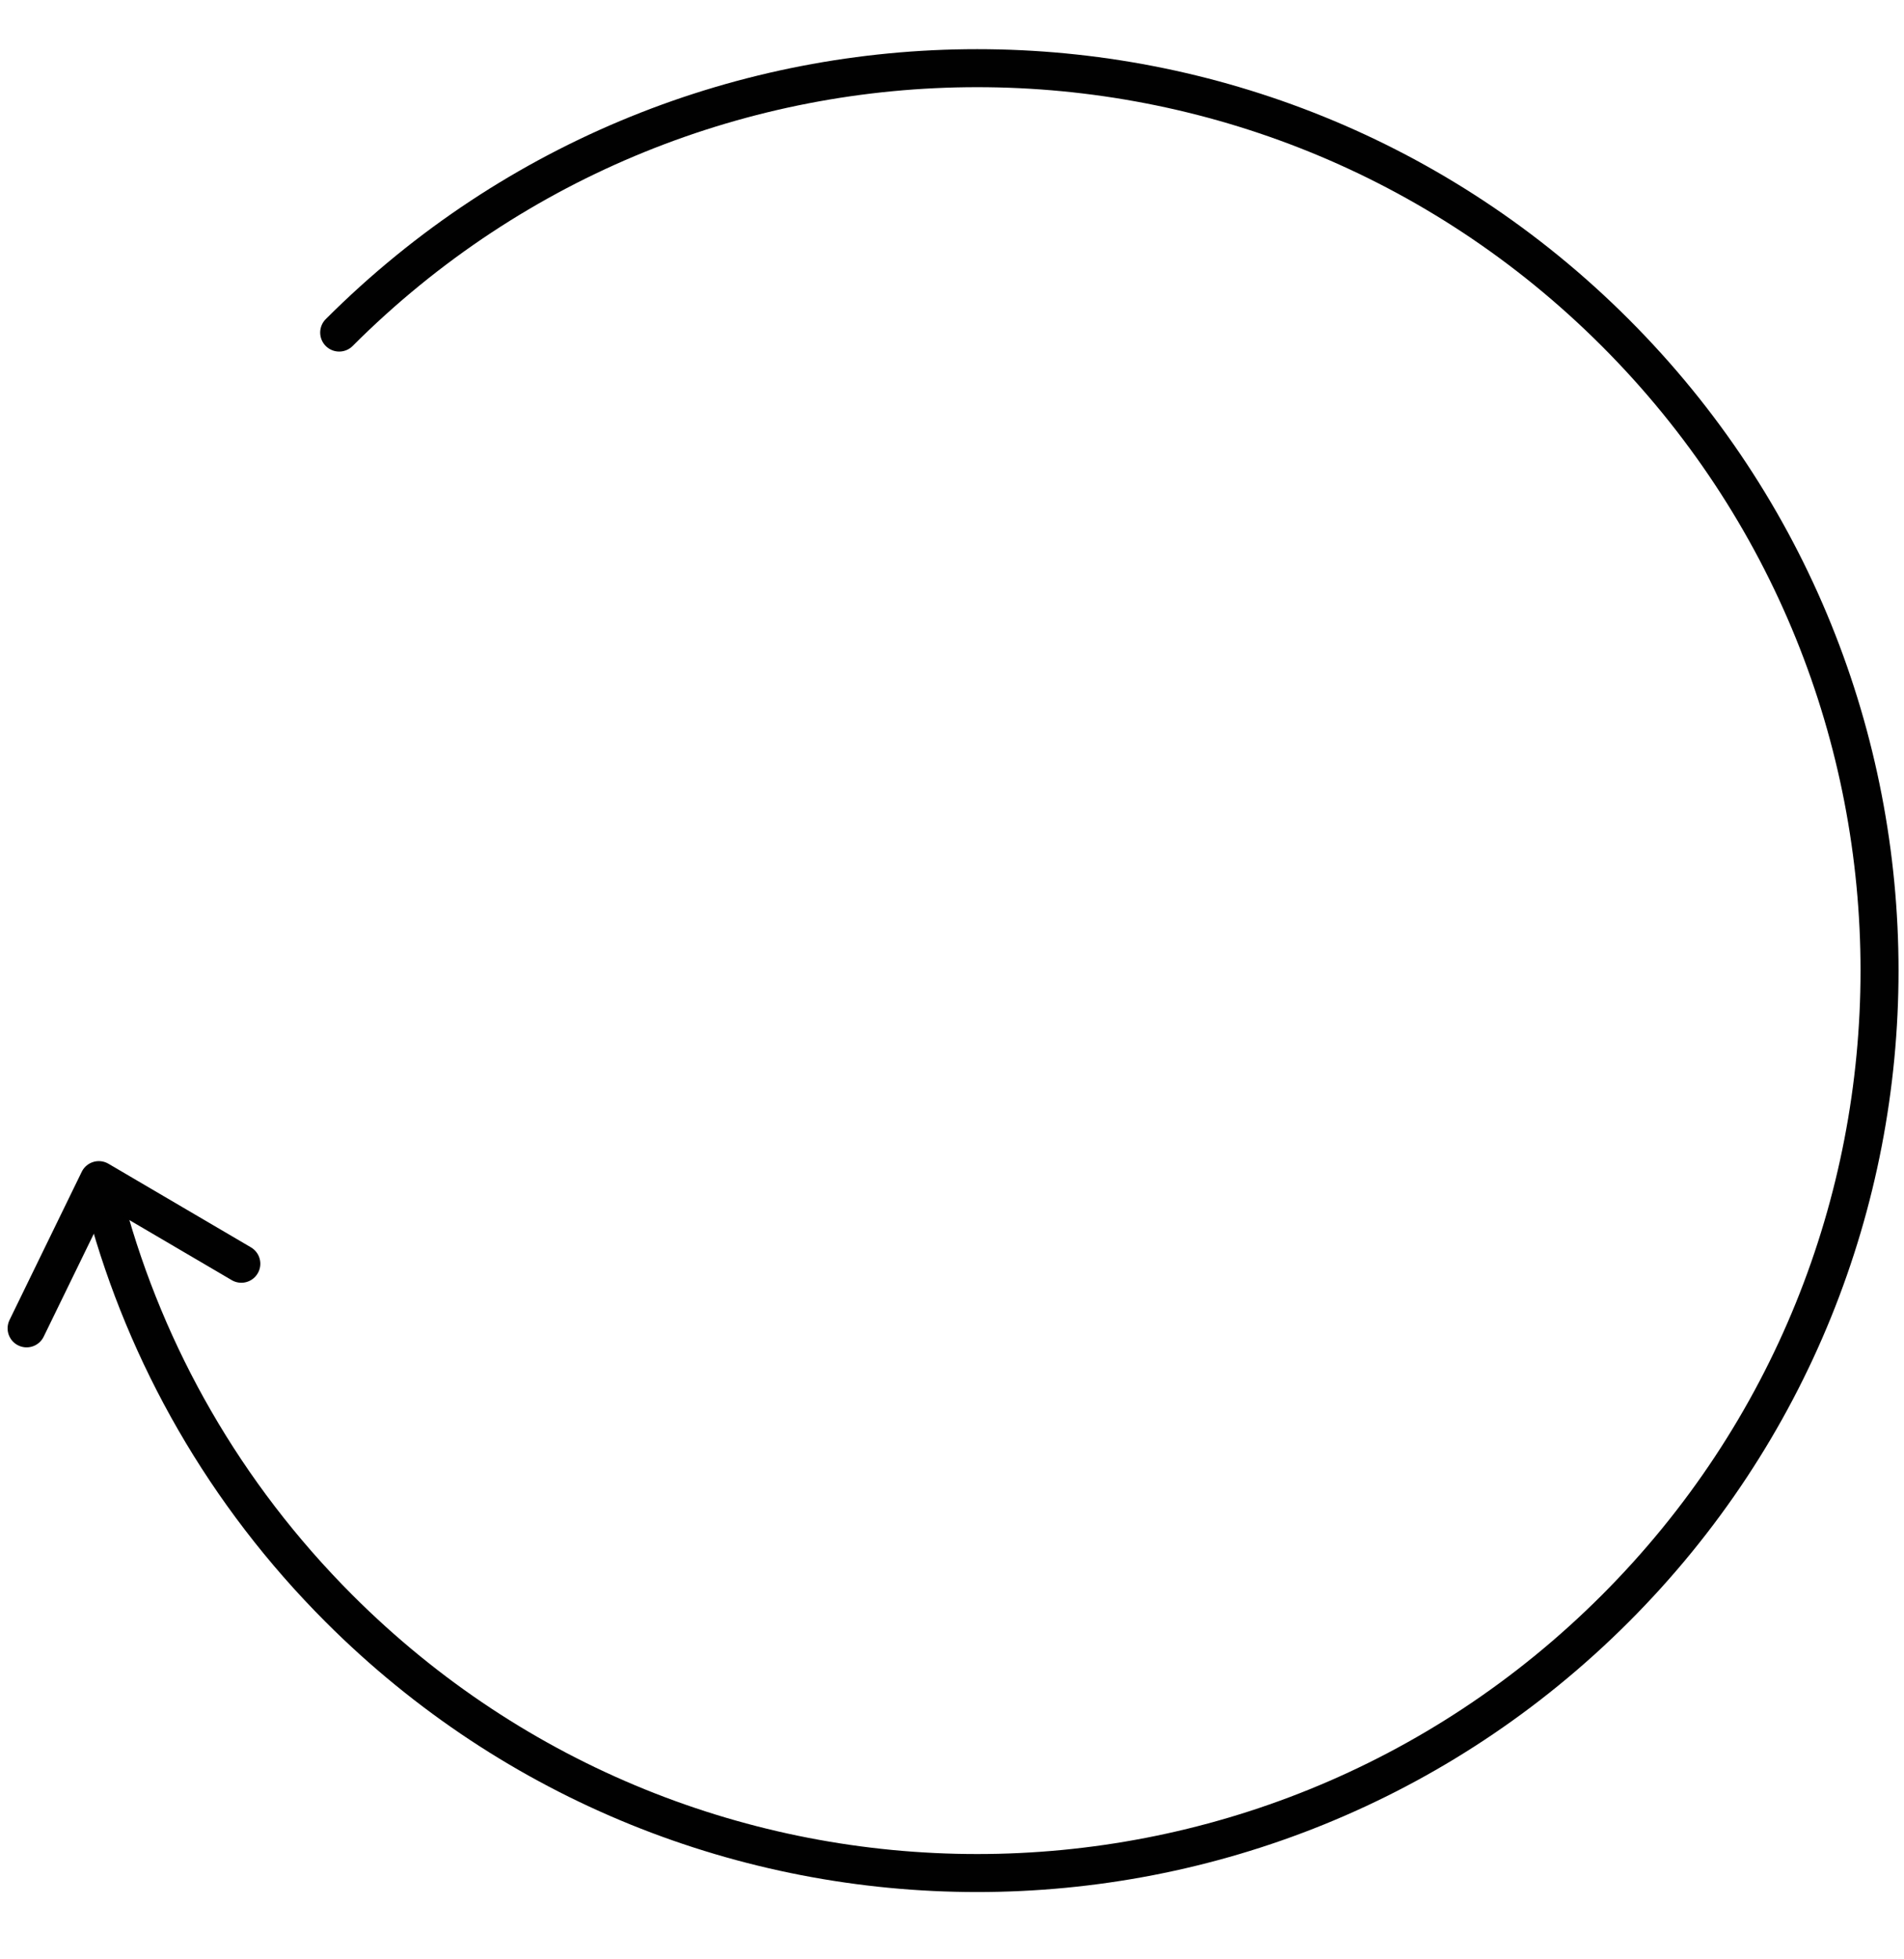 <?xml version="1.0" encoding="UTF-8"?> <svg xmlns="http://www.w3.org/2000/svg" id="Laag_1" version="1.1" viewBox="0 0 200.4 206.2"><defs><style> .st0 { stroke: #272727; } .st0, .st1 { fill: none; stroke-linecap: round; stroke-linejoin: round; stroke-width: 4px; } .st1 { stroke: #010101; } .st2 { display: none; } </style></defs><g class="st2"><path class="st0" d="M179.3,149.8v28c0,8.6-7,15.6-15.6,15.6H17.6c-8.6,0-15.6-7-15.6-15.6v-94c0-8.6,7-15.6,15.6-15.6h146c8.6,0,15.6,7,15.6,15.6v29.1"></path><rect class="st0" x="131.5" y="112.9" width="67" height="36.9" rx="18.5" ry="18.5"></rect><circle class="st0" cx="150.9" cy="131.4" r="11"></circle><path class="st0" d="M51.4,62L108.4,13.4s2.3-2.5,5.3,2,11.3,13.7,11.3,13.7l-10.6,4.8s-7,2.8-14.9-2.9l-28.3,23.4"></path><path class="st0" d="M152.5,63.6l-6.6-14.8s-10.3,2.6-18.1-7.6l-48.1,22.4"></path><path class="st0" d="M62.7,63.4l78.5-36.8s2.6-1.1,3.8,1.6,15.5,35.5,15.5,35.5"></path></g><g><g><path class="st1" d="M59.4,148.1"></path><path class="st1" d="M71.7,135.8"></path></g><path class="st1" d="M11.2,127.2c4.2,15.4,12.4,30,24.5,42.1,37.1,37.1,97.2,37.1,134.3,0,37.1-37.1,37.1-97.2,0-134.3-37.1-37.1-97.2-37.1-134.3,0"></path><polyline class="st1" points="25.4 133 10.4 124.2 2.8 139.8"></polyline></g></svg> 